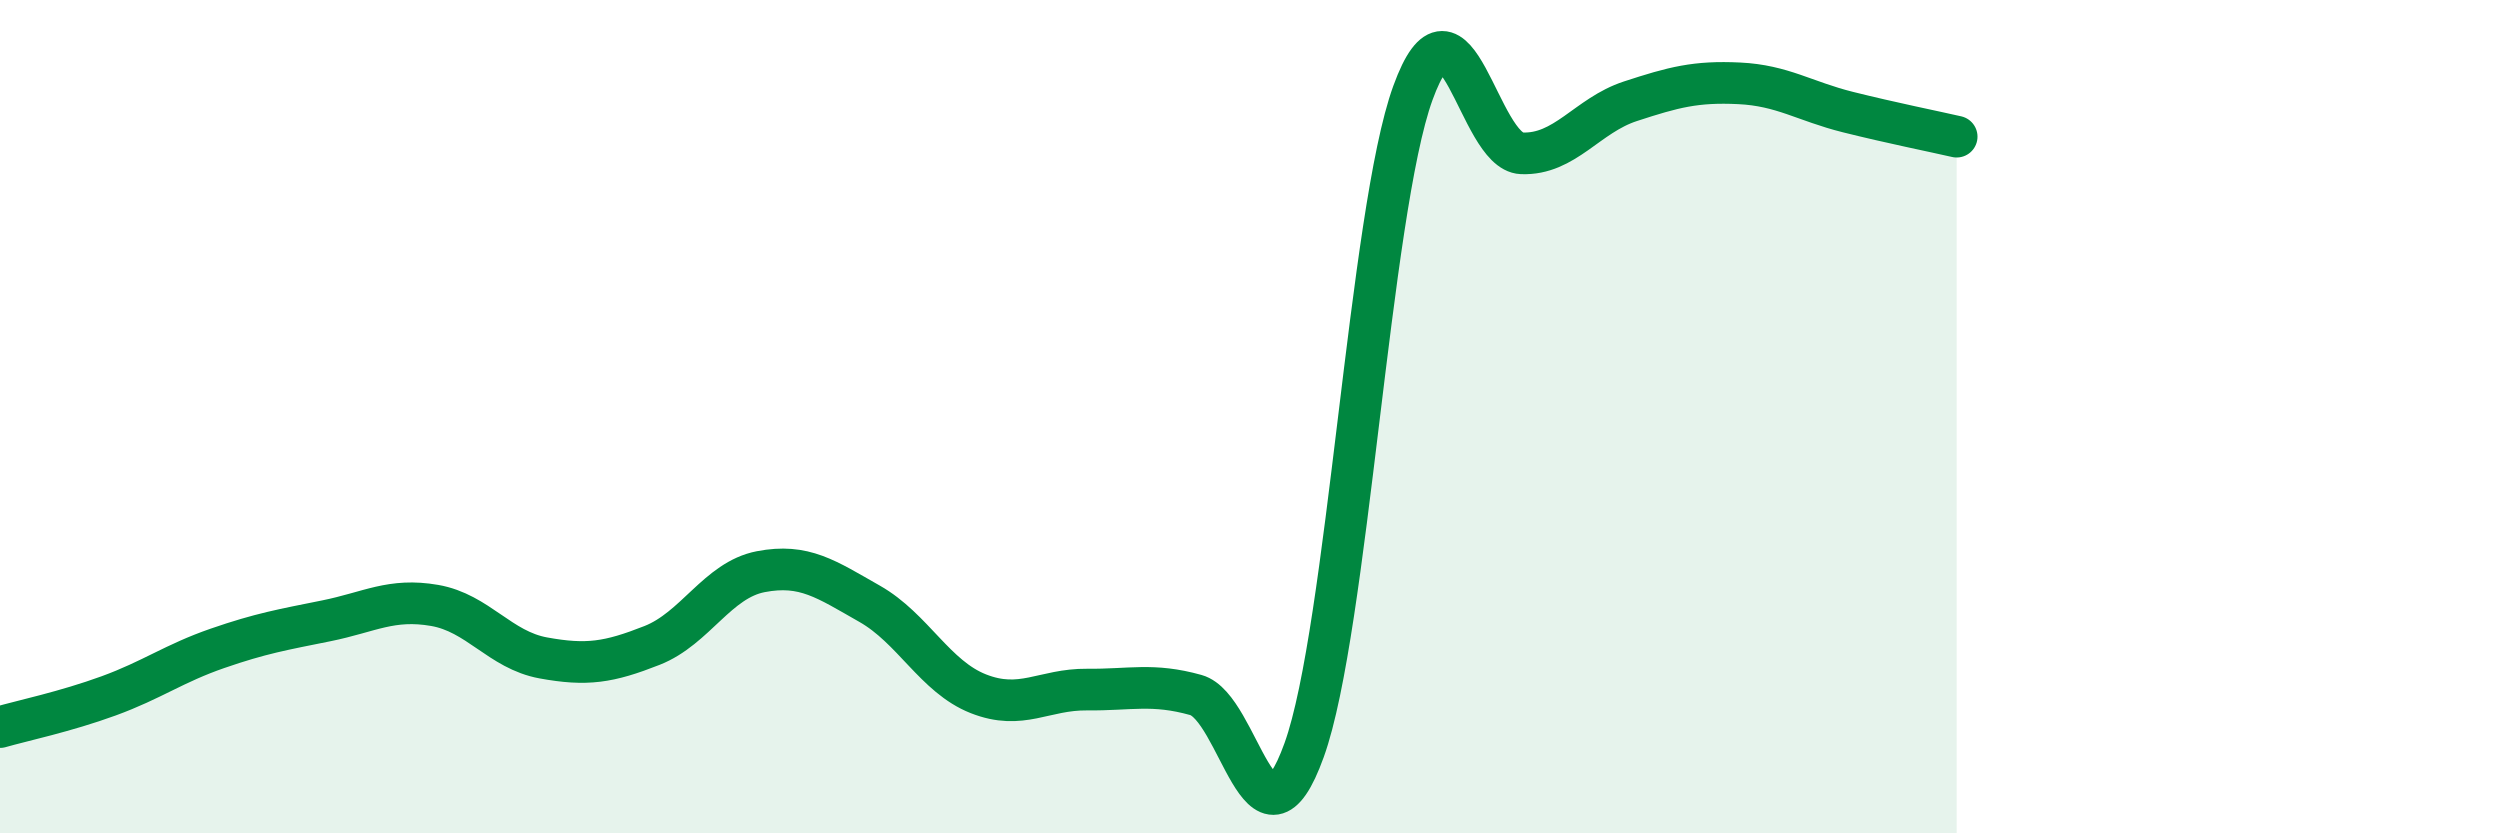 
    <svg width="60" height="20" viewBox="0 0 60 20" xmlns="http://www.w3.org/2000/svg">
      <path
        d="M 0,17.45 C 0.52,17.3 1.57,17.08 2.61,16.7 C 3.65,16.32 4.18,15.92 5.22,15.56 C 6.26,15.2 6.79,15.11 7.83,14.9 C 8.87,14.69 9.39,14.35 10.43,14.53 C 11.47,14.71 12,15.6 13.04,15.79 C 14.08,15.98 14.61,15.9 15.65,15.49 C 16.69,15.08 17.22,13.92 18.26,13.72 C 19.3,13.52 19.83,13.9 20.87,14.49 C 21.91,15.08 22.44,16.24 23.48,16.65 C 24.52,17.06 25.05,16.54 26.09,16.55 C 27.13,16.56 27.66,16.39 28.7,16.68 C 29.74,16.97 30.26,20.89 31.3,18 C 32.34,15.11 32.87,5.09 33.91,2.23 C 34.95,-0.63 35.48,3.64 36.52,3.68 C 37.56,3.72 38.09,2.77 39.13,2.43 C 40.17,2.09 40.7,1.95 41.74,2 C 42.78,2.05 43.31,2.43 44.35,2.69 C 45.39,2.95 46.44,3.16 46.96,3.28L46.96 20L0 20Z"
        fill="#008740"
        opacity="0.1"
        stroke-linecap="round"
        stroke-linejoin="round"
      />
      <path
        d="M 0,17.45 C 0.52,17.3 1.57,17.08 2.61,16.7 C 3.65,16.32 4.18,15.92 5.22,15.56 C 6.26,15.2 6.79,15.11 7.83,14.9 C 8.87,14.69 9.39,14.35 10.43,14.53 C 11.47,14.71 12,15.6 13.04,15.79 C 14.08,15.98 14.61,15.9 15.65,15.49 C 16.69,15.08 17.22,13.92 18.26,13.72 C 19.3,13.52 19.83,13.9 20.87,14.49 C 21.91,15.08 22.44,16.24 23.48,16.65 C 24.52,17.06 25.05,16.54 26.09,16.55 C 27.13,16.56 27.66,16.39 28.7,16.68 C 29.74,16.97 30.26,20.89 31.3,18 C 32.34,15.11 32.87,5.09 33.91,2.23 C 34.95,-0.63 35.48,3.64 36.52,3.68 C 37.56,3.72 38.09,2.77 39.13,2.43 C 40.17,2.09 40.7,1.95 41.74,2 C 42.78,2.05 43.31,2.43 44.35,2.69 C 45.39,2.95 46.44,3.16 46.96,3.28"
        stroke="#008740"
        stroke-width="1"
        fill="none"
        stroke-linecap="round"
        stroke-linejoin="round"
      />
    </svg>
  